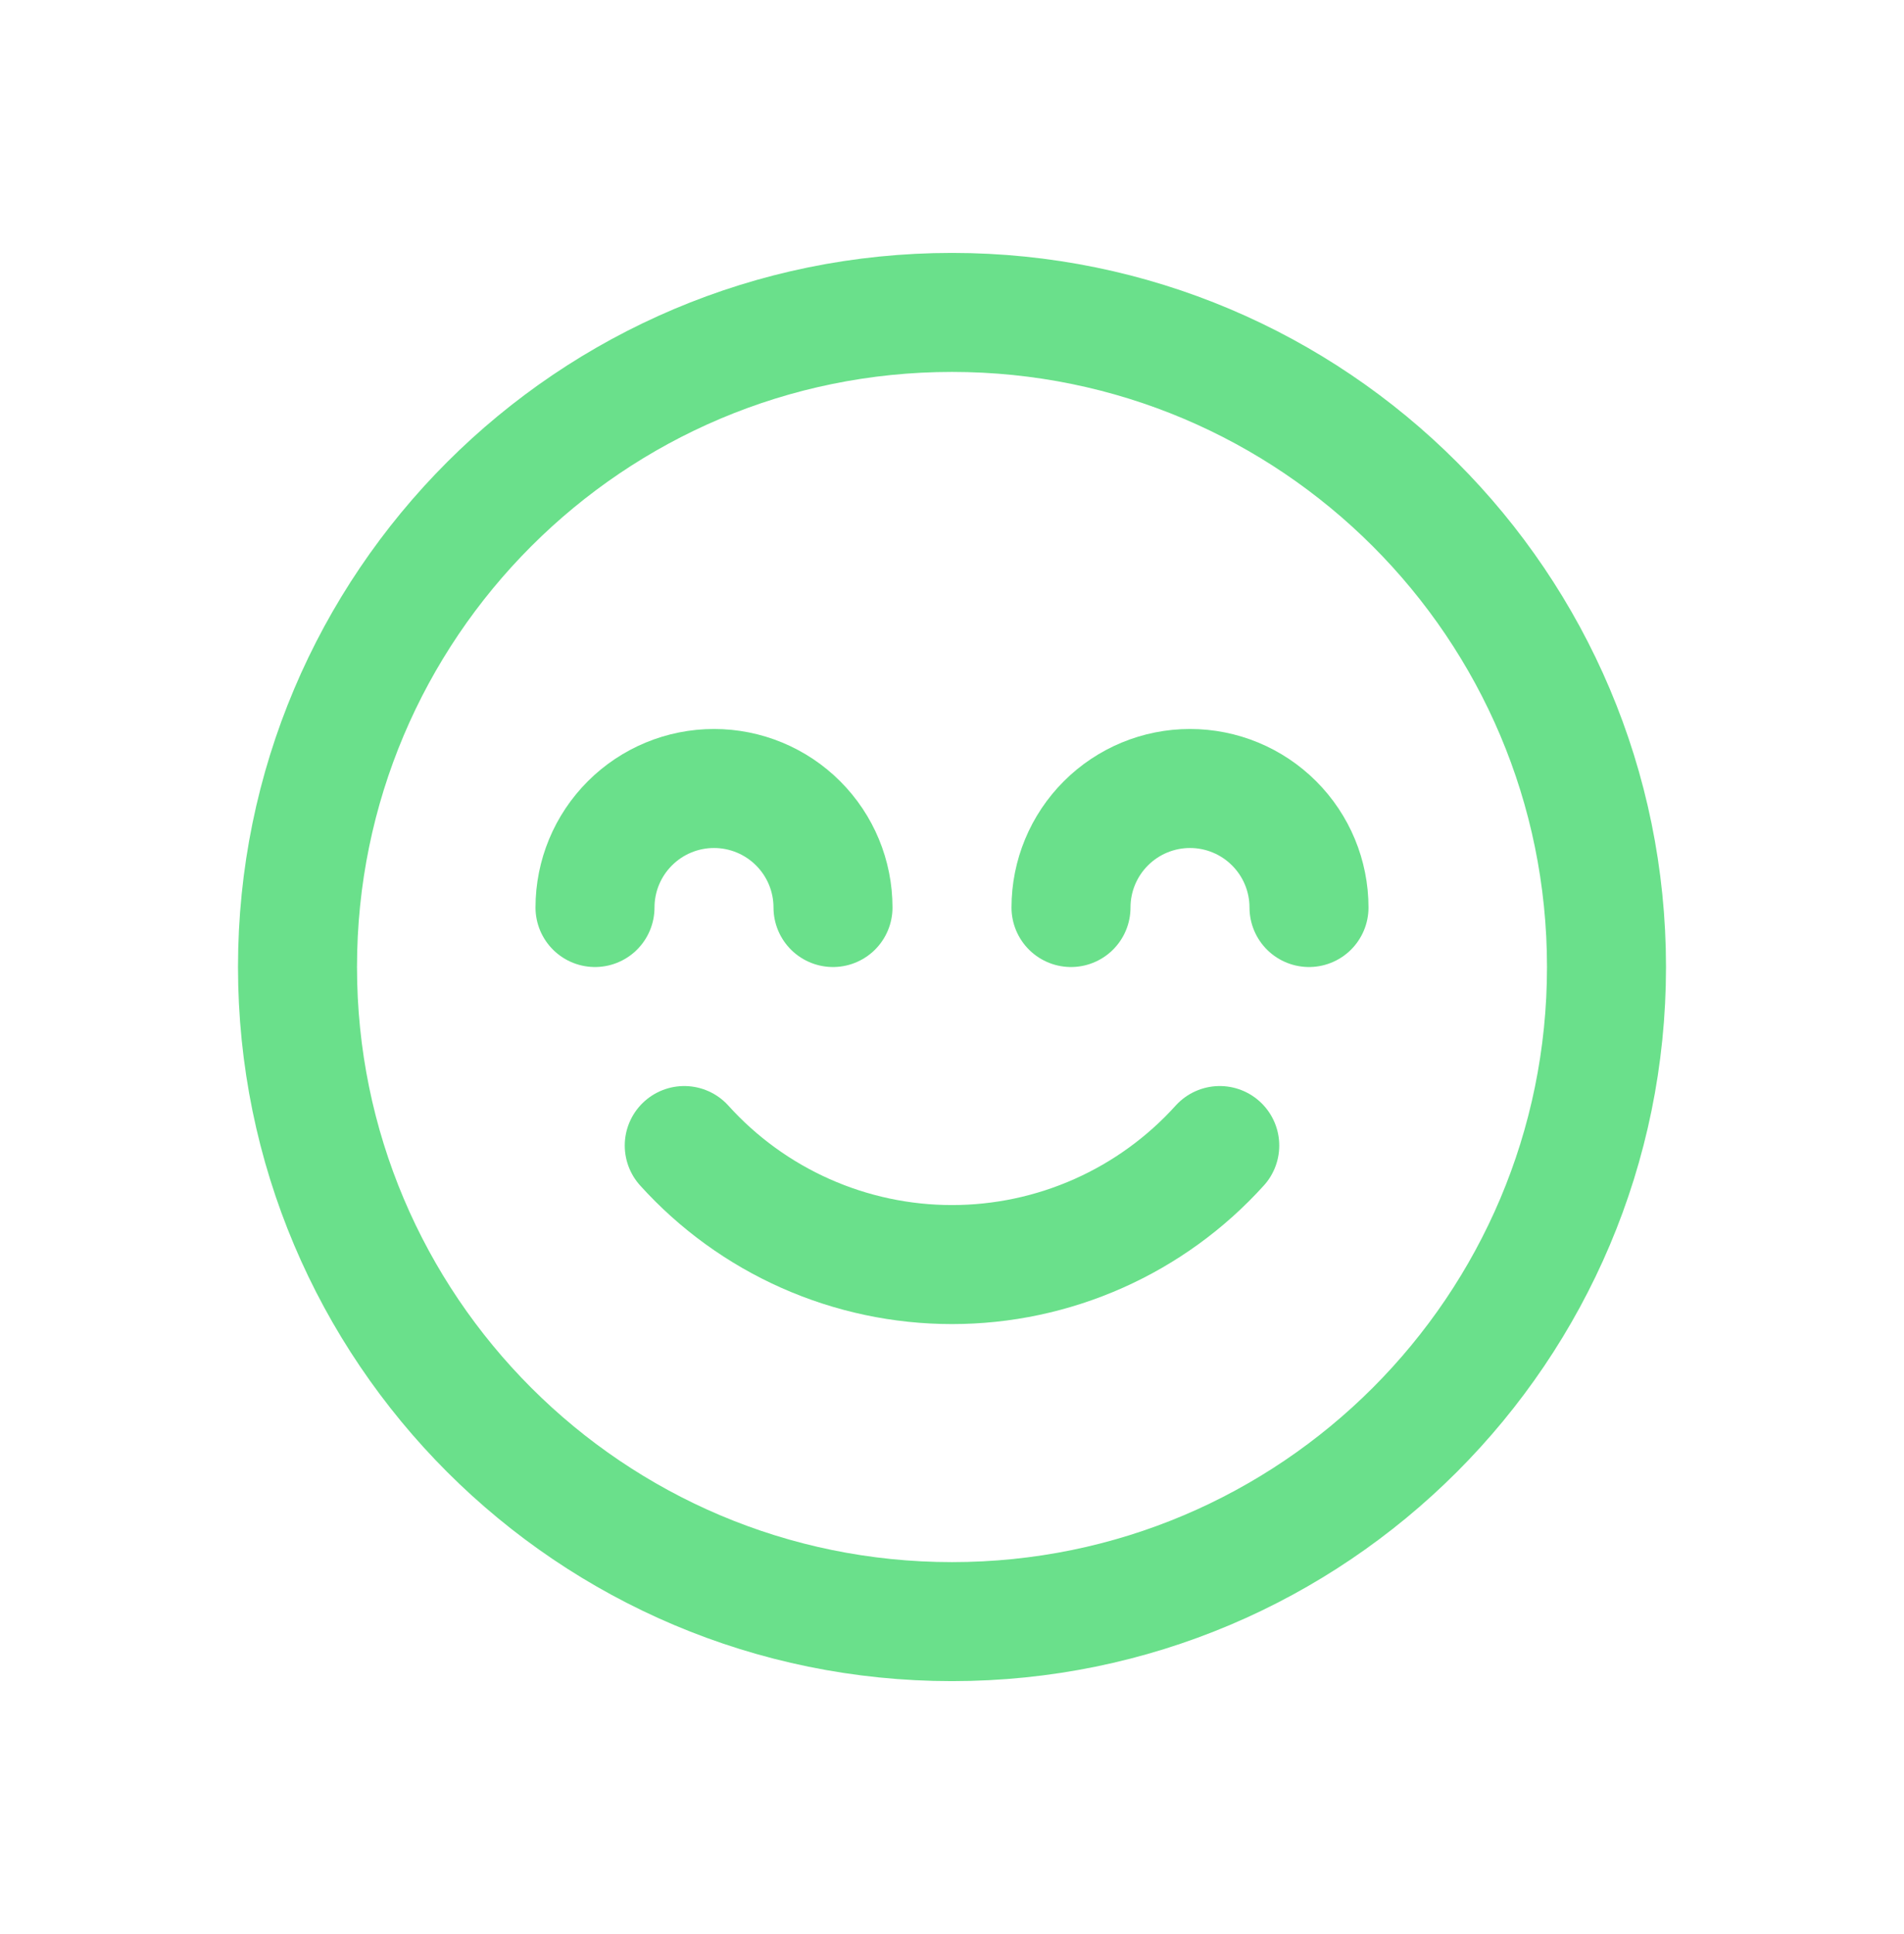 <?xml version="1.0" encoding="UTF-8"?> <svg xmlns="http://www.w3.org/2000/svg" width="64" height="65" viewBox="0 0 64 65" fill="none"> <path d="M23 38.5C24.137 39.759 25.525 40.766 27.076 41.455C28.626 42.144 30.303 42.5 32 42.5C33.697 42.5 35.374 42.144 36.924 41.455C38.475 40.766 39.863 39.759 41 38.5" stroke="#6AE08B" stroke-width="4" stroke-linecap="round" stroke-linejoin="round"></path> <path d="M32 54.5C44.15 54.5 54 44.65 54 32.5C54 20.35 44.15 10.5 32 10.5C19.85 10.5 10 20.35 10 32.5C10 44.65 19.85 54.5 32 54.5Z" stroke="#6AE08B" stroke-width="4" stroke-linecap="round" stroke-linejoin="round"></path> <path d="M44 30.5C44 29.439 43.579 28.422 42.828 27.672C42.078 26.921 41.061 26.5 40 26.5C38.939 26.5 37.922 26.921 37.172 27.672C36.421 28.422 36 29.439 36 30.5M28 30.5C28 29.439 27.579 28.422 26.828 27.672C26.078 26.921 25.061 26.5 24 26.5C22.939 26.5 21.922 26.921 21.172 27.672C20.421 28.422 20 29.439 20 30.5" stroke="#6AE08B" stroke-width="4" stroke-linecap="round" stroke-linejoin="round"></path> </svg> 